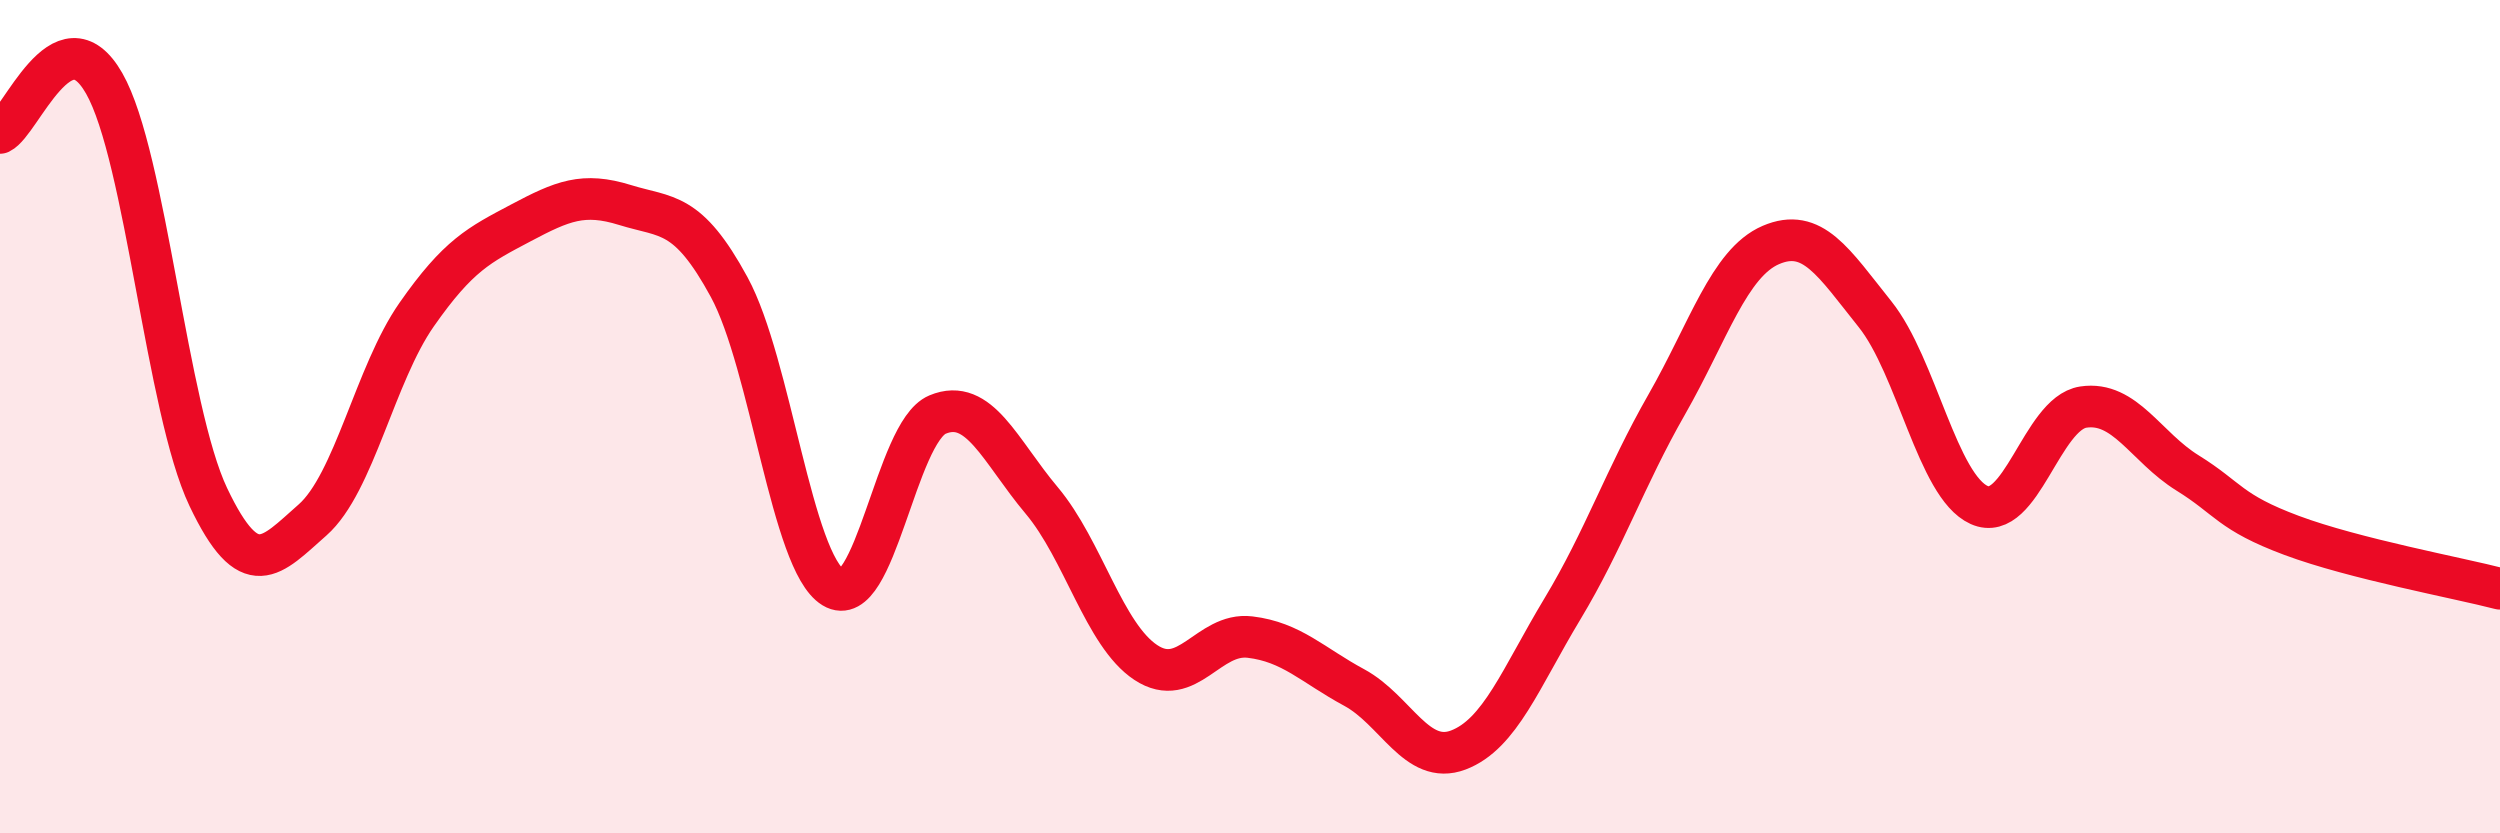
    <svg width="60" height="20" viewBox="0 0 60 20" xmlns="http://www.w3.org/2000/svg">
      <path
        d="M 0,3.19 C 0.5,2.95 1.5,0.25 2.5,2 C 3.5,3.75 4,9.83 5,11.93 C 6,14.03 6.5,13.36 7.5,12.48 C 8.5,11.6 9,8.98 10,7.55 C 11,6.12 11.5,5.88 12.5,5.35 C 13.5,4.82 14,4.61 15,4.92 C 16,5.23 16.5,5.05 17.5,6.89 C 18.5,8.73 19,13.49 20,14.1 C 21,14.71 21.5,10.37 22.5,9.95 C 23.5,9.53 24,10.82 25,12.01 C 26,13.2 26.5,15.24 27.5,15.9 C 28.5,16.56 29,15.17 30,15.29 C 31,15.41 31.5,15.96 32.5,16.5 C 33.5,17.04 34,18.38 35,18 C 36,17.62 36.5,16.27 37.5,14.61 C 38.5,12.95 39,11.46 40,9.71 C 41,7.96 41.5,6.31 42.5,5.88 C 43.5,5.45 44,6.29 45,7.54 C 46,8.79 46.5,11.67 47.5,12.12 C 48.5,12.57 49,9.92 50,9.77 C 51,9.62 51.5,10.73 52.5,11.35 C 53.5,11.97 53.5,12.29 55,12.85 C 56.5,13.41 59,13.87 60,14.13L60 20L0 20Z"
        fill="#EB0A25"
        opacity="0.1"
        stroke-linecap="round"
        stroke-linejoin="round"
      />
      <path
        d="M 0,3.19 C 0.5,2.95 1.5,0.25 2.5,2 C 3.5,3.75 4,9.83 5,11.93 C 6,14.03 6.5,13.36 7.5,12.48 C 8.5,11.6 9,8.98 10,7.55 C 11,6.12 11.5,5.88 12.5,5.35 C 13.5,4.82 14,4.61 15,4.92 C 16,5.23 16.5,5.05 17.5,6.89 C 18.5,8.73 19,13.49 20,14.1 C 21,14.71 21.5,10.37 22.5,9.95 C 23.5,9.53 24,10.82 25,12.01 C 26,13.2 26.5,15.24 27.5,15.9 C 28.5,16.56 29,15.17 30,15.29 C 31,15.41 31.5,15.96 32.5,16.5 C 33.5,17.04 34,18.38 35,18 C 36,17.62 36.5,16.27 37.5,14.61 C 38.5,12.95 39,11.46 40,9.71 C 41,7.96 41.5,6.31 42.5,5.88 C 43.5,5.45 44,6.29 45,7.54 C 46,8.79 46.5,11.67 47.5,12.12 C 48.5,12.57 49,9.92 50,9.77 C 51,9.62 51.5,10.73 52.5,11.35 C 53.5,11.97 53.5,12.29 55,12.85 C 56.5,13.41 59,13.87 60,14.13"
        stroke="#EB0A25"
        stroke-width="1"
        fill="none"
        stroke-linecap="round"
        stroke-linejoin="round"
      />
    </svg>
  
